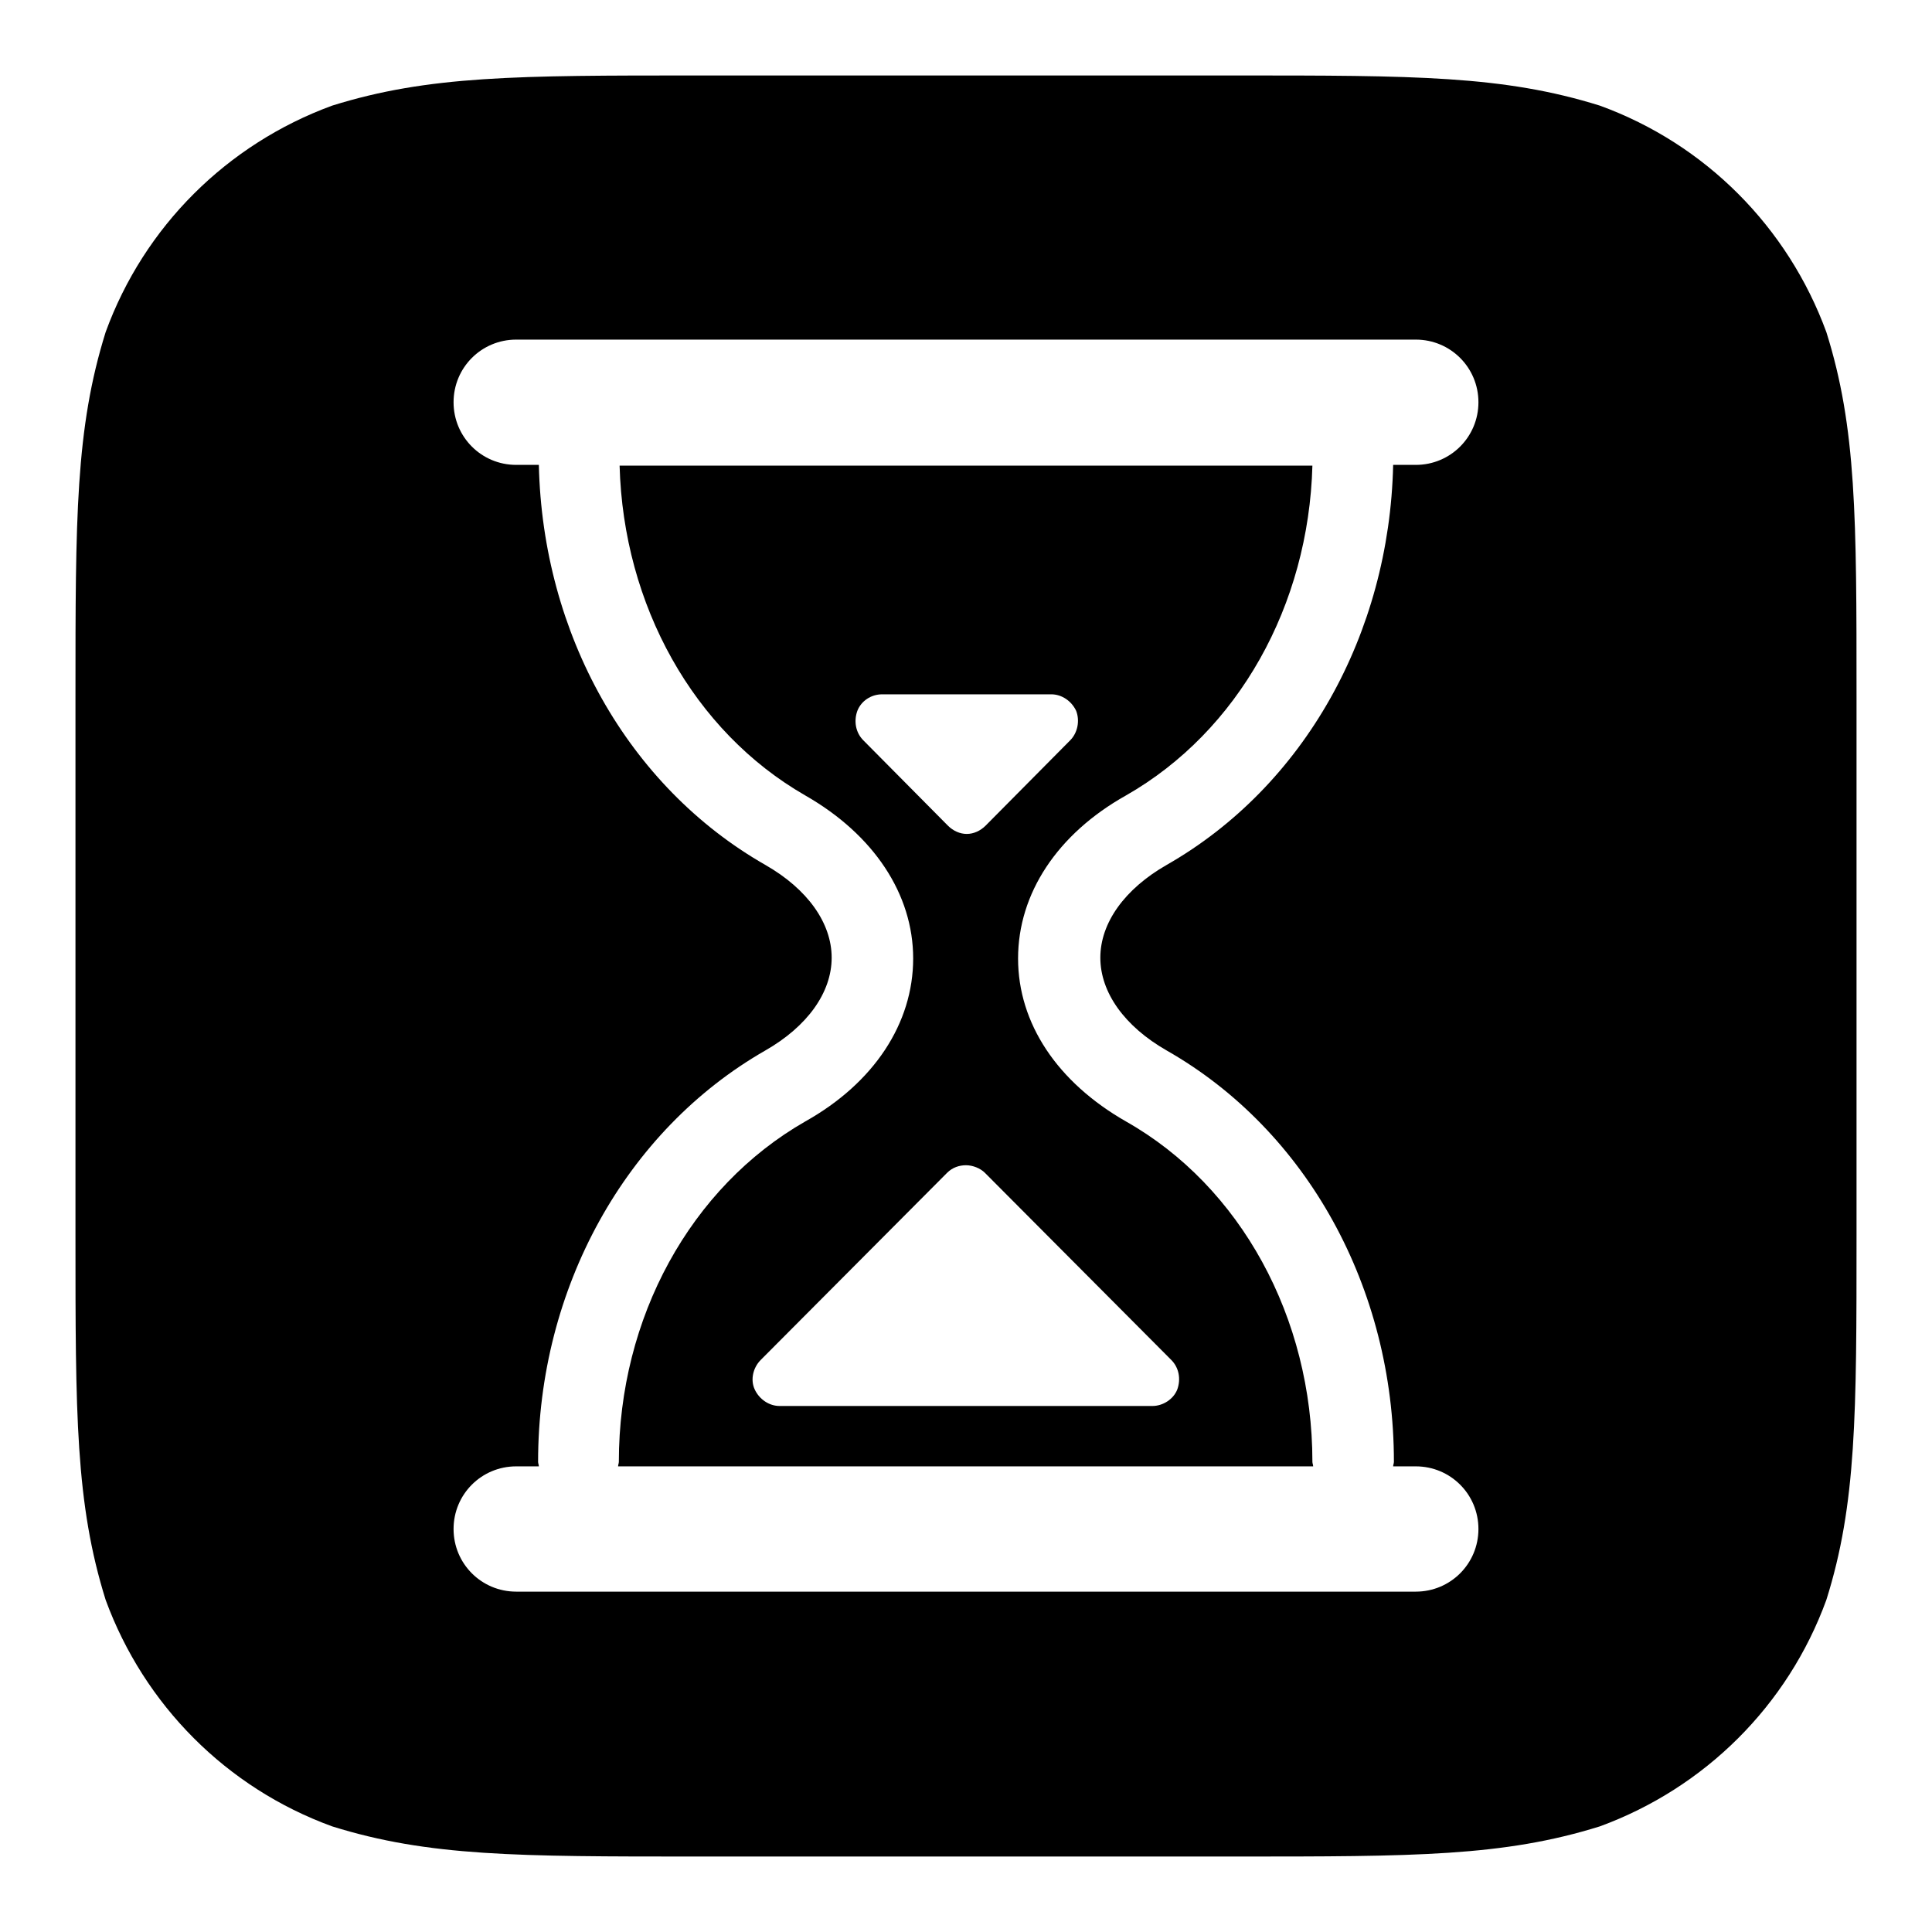 <?xml version="1.0" encoding="utf-8"?>
<!-- Svg Vector Icons : http://www.onlinewebfonts.com/icon -->
<!DOCTYPE svg PUBLIC "-//W3C//DTD SVG 1.1//EN" "http://www.w3.org/Graphics/SVG/1.1/DTD/svg11.dtd">
<svg version="1.1" xmlns="http://www.w3.org/2000/svg" xmlns:xlink="http://www.w3.org/1999/xlink" x="0px" y="0px" viewBox="0 0 256 256" enable-background="new 0 0 256 256" xml:space="preserve">
<g> <path fill="#000000" d="M173.9,61.7H82.1c0.5,18.5,9.8,35.2,24.6,43.7c9.1,5.2,14.3,13.1,14.3,21.6c0,8.6-5.2,16.5-14.3,21.6 c-15.2,8.7-24.7,26-24.7,45.1c0,0.2-0.1,0.4-0.1,0.6h3.7H91H165h3.9h5.1c0-0.2-0.1-0.4-0.1-0.6c0-19.1-9.5-36.5-24.7-45.1 c-9.1-5.2-14.3-13-14.3-21.6c0-8.6,5.2-16.5,14.3-21.6C164.1,96.9,173.4,80.2,173.9,61.7z M155.2,180.2c1,1,1.3,2.5,0.8,3.9 c-0.5,1.3-1.9,2.2-3.3,2.2l-49.4,0c-1.4,0-2.7-0.9-3.3-2.2c-0.6-1.3-0.2-2.9,0.8-3.9l24.7-24.8c0.7-0.7,1.6-1,2.5-1 c0.9,0,1.9,0.4,2.5,1L155.2,180.2z M141.8,98.1l-11.2,11.3c-0.7,0.7-1.6,1.1-2.5,1.1c-0.9,0-1.8-0.4-2.5-1.1l-11.2-11.3 c-1-1-1.3-2.5-0.8-3.9c0.5-1.3,1.8-2.2,3.3-2.2h22.4c1.4,0,2.7,0.9,3.3,2.2C143.1,95.5,142.8,97.1,141.8,98.1z M242,44 c-5.1-13.9-16-24.9-30-30c-12.8-4-24.6-4-48.3-4H92.3c-23.7,0-35.5,0-48.3,4c-13.9,5.1-24.9,16-30,30c-4,12.8-4,24.6-4,48.3v71.4 c0,23.7,0,35.5,4,48.3c5.1,13.9,16,24.9,30,30c12.8,4,24.6,4,48.3,4h71.4c23.7,0,35.5,0,48.3-4c13.9-5.1,24.9-16,30-30 c4-12.7,4-24.6,4-48.3V92.3C246,68.6,246,56.7,242,44z M154.6,139.2c18.6,10.6,30.1,31.5,30.1,54.5c0,0.2-0.1,0.4-0.1,0.6h3 c4.6,0,8.3,3.7,8.3,8.3c0,4.6-3.7,8.3-8.3,8.3H68.4c-4.6,0-8.3-3.7-8.3-8.3c0-4.6,3.7-8.3,8.3-8.3h3c0-0.2-0.1-0.4-0.1-0.6 c0-23,11.6-43.9,30.1-54.5c5.6-3.2,8.8-7.7,8.8-12.3c0-4.6-3.2-9.1-8.8-12.3c-18.2-10.4-29.5-30.6-30-53h-3c-4.6,0-8.3-3.7-8.3-8.3 s3.7-8.3,8.3-8.3h119.2c4.6,0,8.3,3.7,8.3,8.3s-3.7,8.3-8.3,8.3h-3c-0.5,22.4-11.8,42.6-30,53c-5.6,3.2-8.8,7.7-8.8,12.3 C145.8,131.5,149,136,154.6,139.2z"/></g>
</svg>